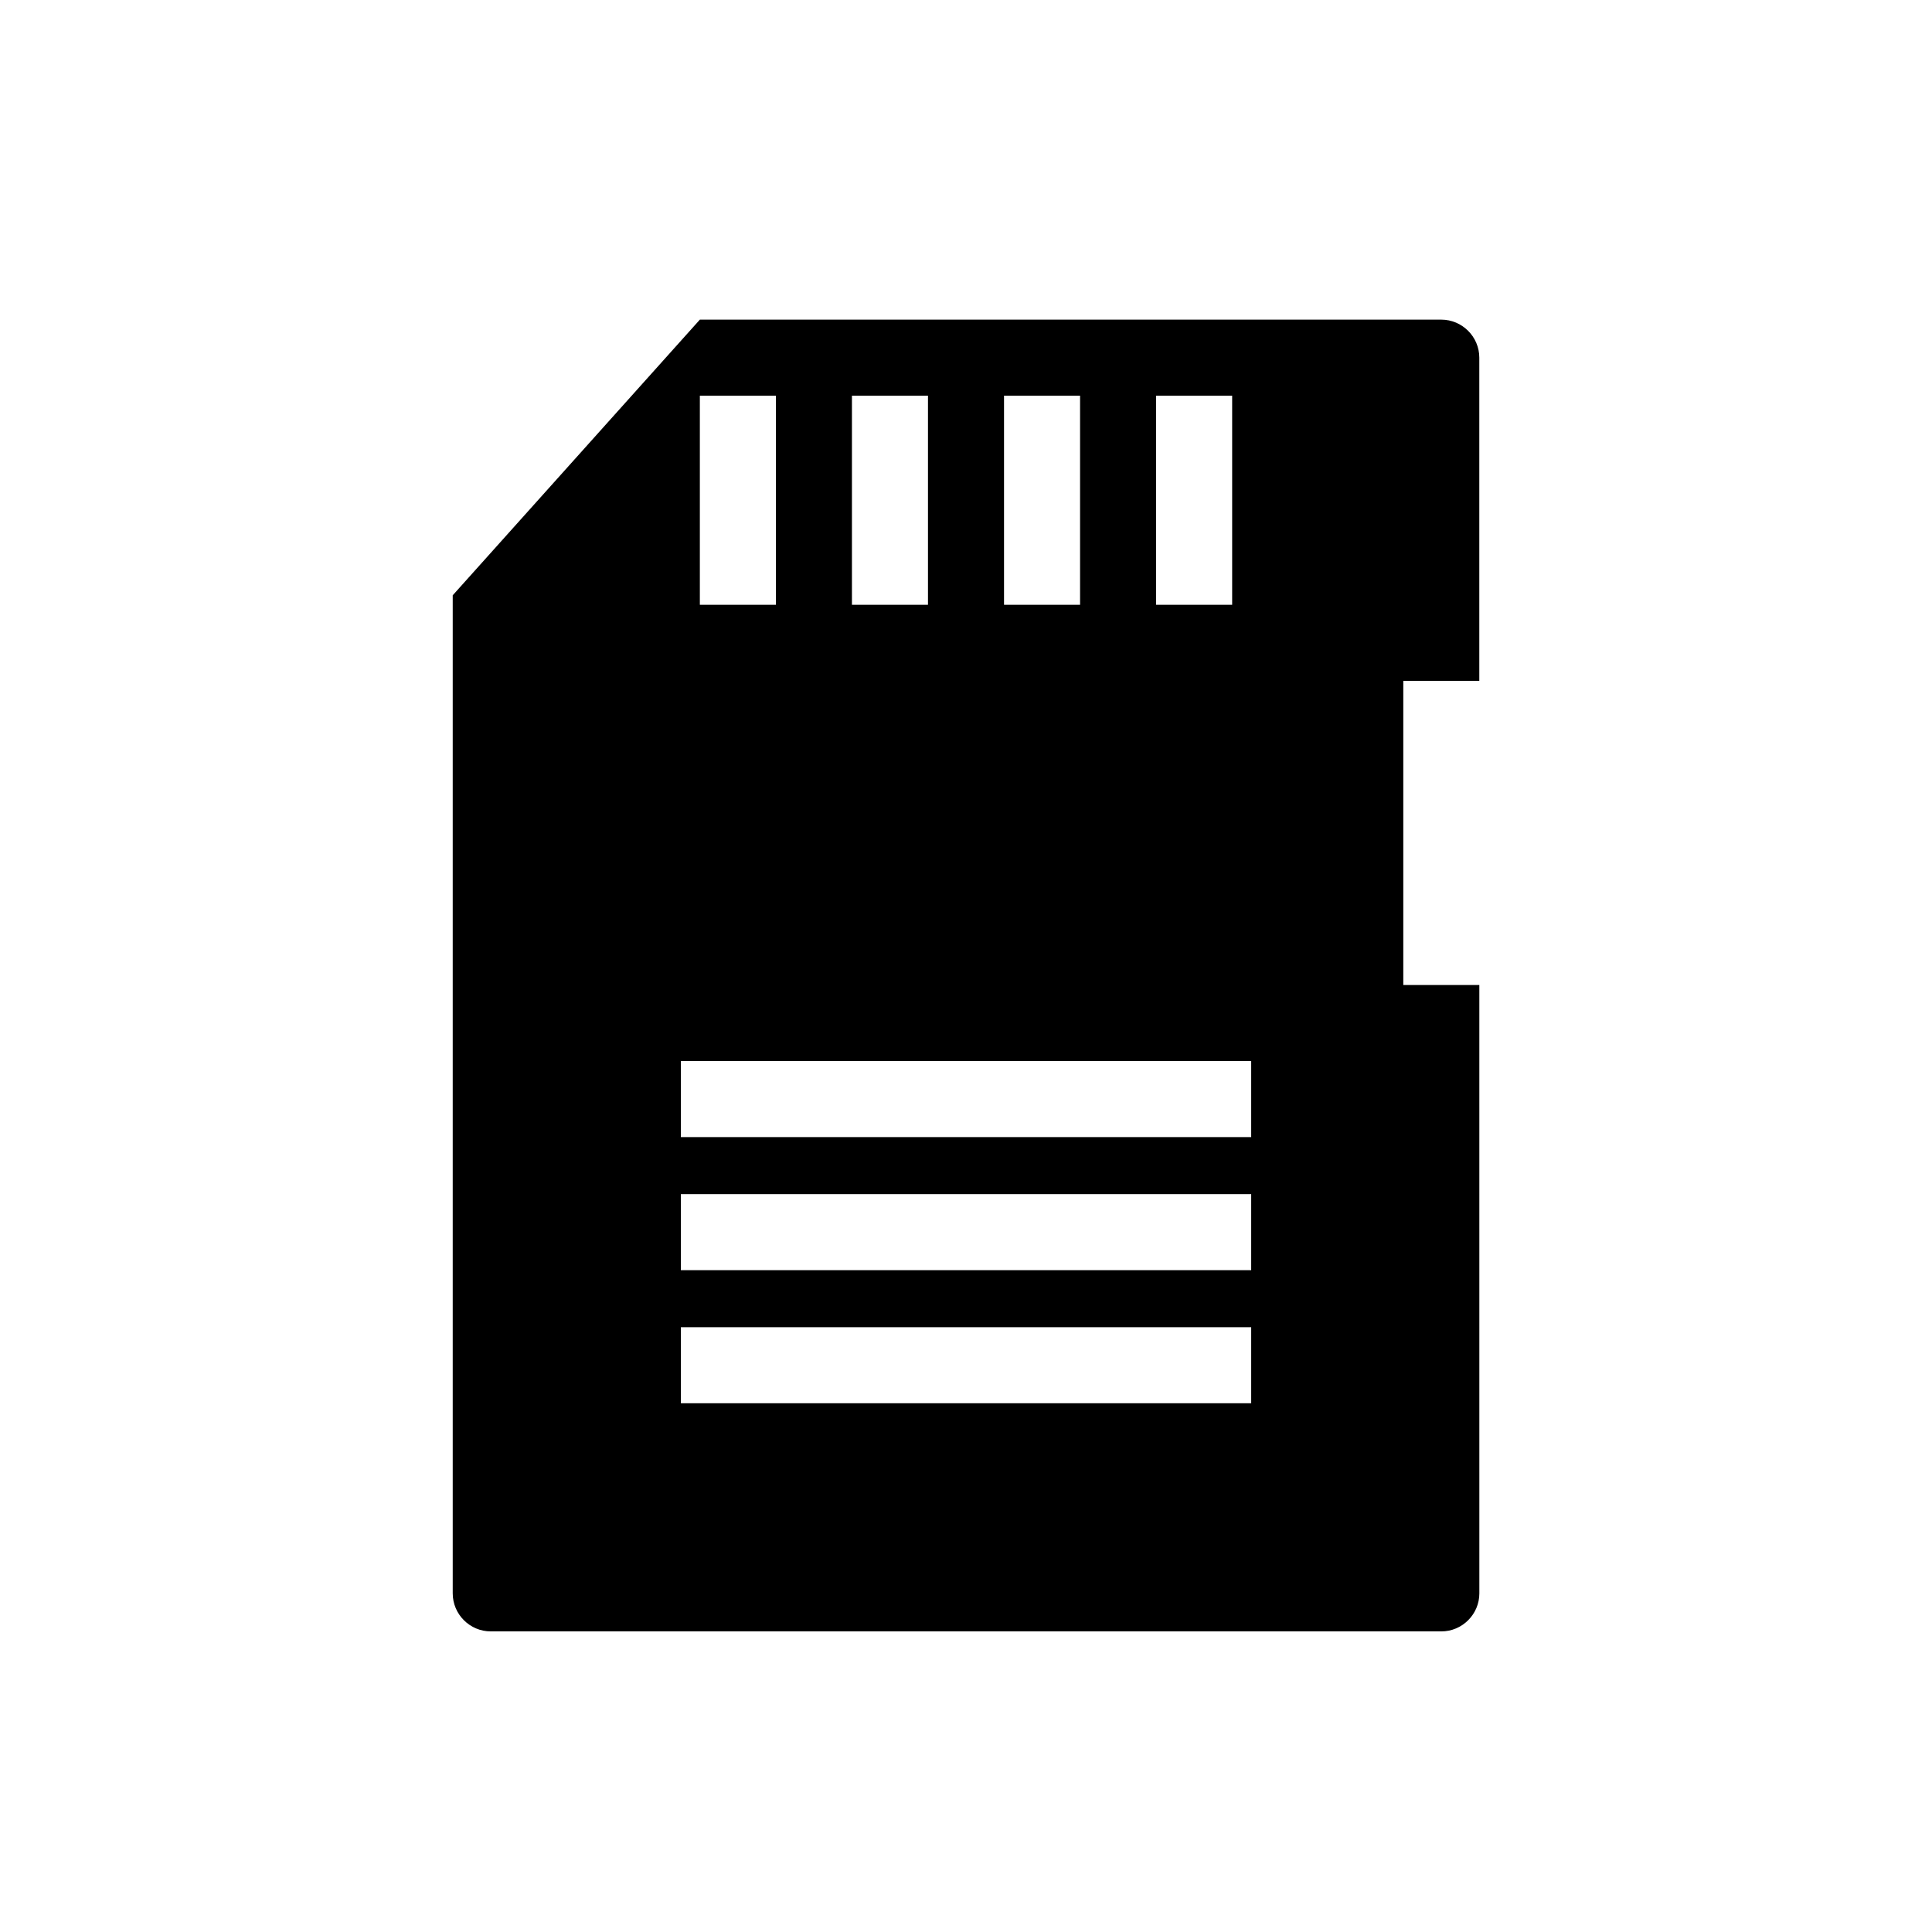 <?xml version="1.0" encoding="UTF-8"?>
<!-- The Best Svg Icon site in the world: iconSvg.co, Visit us! https://iconsvg.co -->
<svg fill="#000000" width="800px" height="800px" version="1.1" viewBox="144 144 512 512" xmlns="http://www.w3.org/2000/svg">
 <path d="m536.03 324.43v-85.645c0-5.543-4.535-10.078-10.078-10.078h-196.48l-65.496 73.051v264.5c0 5.543 4.535 10.078 10.078 10.078h251.91c5.543 0 10.078-4.535 10.078-10.078l-0.004-161.22h-20.152v-80.609zm-85.648-75.57h20.152v55.418h-20.152zm-40.305 0h20.152v55.418h-20.152zm-40.305 0h20.152v55.418h-20.152zm-40.305 0h20.152v55.418h-20.152zm146.11 267.02h-151.14v-20.152h151.14zm0-35.266h-151.14v-20.152h151.14zm0-35.27h-151.14v-20.152h151.14z"/>
</svg>